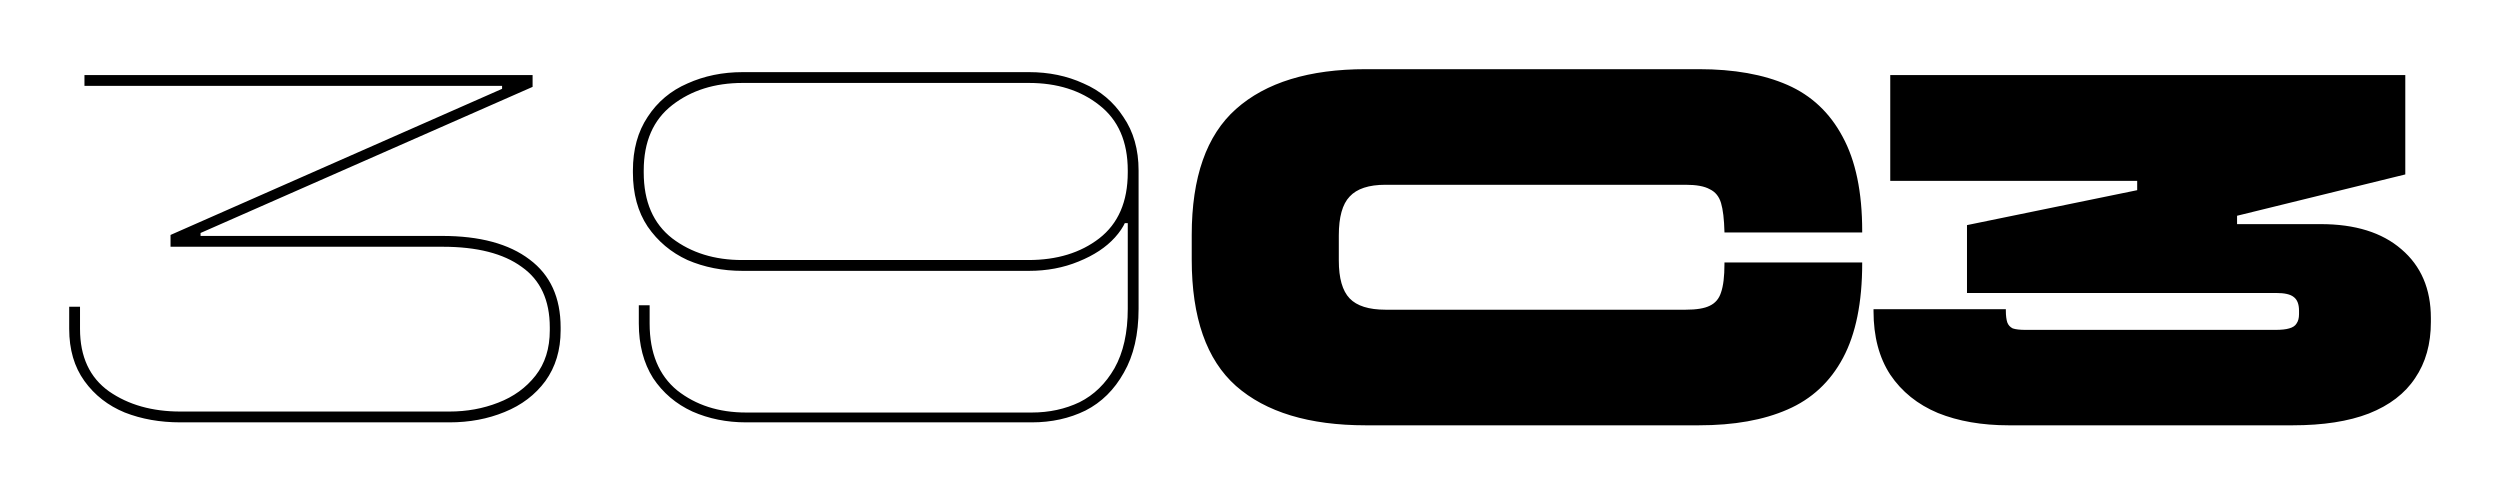 <?xml version="1.0" encoding="UTF-8"?>
<svg version="1.0" viewBox="0 0 650.53 128.67" xmlns="http://www.w3.org/2000/svg" xmlns:cc="http://creativecommons.org/ns#" xmlns:dc="http://purl.org/dc/elements/1.1/" xmlns:rdf="http://www.w3.org/1999/02/22-rdf-syntax-ns#">
 <path d="m267.73 18.768q7.808 0 14.208 2.944 6.528 2.816 10.368 8.704 3.968 5.76 3.968 13.952v35.968q0 9.984-3.84 16.64-3.712 6.656-9.984 9.856-6.272 3.072-13.952 3.072h-74.368q-7.552 0-13.952-2.816-6.4-2.944-10.24-8.704-3.712-5.888-3.712-14.208v-4.736h2.816v4.736q0 11.52 7.168 17.408 7.296 5.76 17.92 5.76h74.368q6.784 0 12.416-2.688 5.632-2.816 9.088-8.832 3.456-6.144 3.456-15.488v-22.272h-1.792l2.048-4.224q0 3.968-3.584 7.936-3.456 3.84-9.472 6.272-5.888 2.432-12.928 2.432h-74.496q-7.808 0-14.336-2.816-6.4-2.944-10.368-8.704-3.84-5.76-3.84-14.08v-0.512q0-8.192 3.84-13.952 3.84-5.888 10.368-8.704 6.528-2.944 14.336-2.944zm-74.496 2.816q-10.88 0-18.304 5.76t-7.424 17.024v0.512q0 11.392 7.424 17.152 7.424 5.632 18.176 5.632h74.496q11.136 0 18.432-5.632 7.424-5.76 7.424-17.152v-0.512q0-11.264-7.424-17.024-7.296-5.76-18.304-5.76zm-146.3 88.32q-7.936 0-14.464-2.56-6.528-2.688-10.496-8.192t-3.968-13.568v-5.76h2.816v5.76q0 10.88 7.552 16.256 7.552 5.248 18.56 5.248h70.016q6.784 0 12.672-2.304 6.016-2.304 9.728-7.04t3.712-11.776v-0.768q0-10.624-7.296-15.744-7.168-5.248-20.608-5.248h-70.784v-3.072l86.272-38.016v-0.768h-108.67v-2.816h116.61v3.072l-86.4 38.016v1.92l-4.352-1.152h67.2q14.72 0 22.784 6.144 8.064 6.016 8.064 17.664v0.768q0 7.68-3.968 13.184-3.968 5.376-10.624 8.064-6.528 2.688-14.336 2.688zm475.78 0.768q-10.496 0-18.432-3.2-7.936-3.328-12.416-9.984-4.352-6.656-4.352-16.512v-0.512h34.432v0.384q0 1.92 0.384 3.072 0.384 1.024 1.408 1.536 1.152 0.384 3.328 0.384h65.024q2.304 0 3.584-0.384 1.408-0.384 1.92-1.28 0.64-0.896 0.64-2.432v-0.896q0-2.56-1.408-3.584-1.28-1.024-4.48-1.024h-80.512v-17.664l44.288-9.088v-2.432h-64.256v-27.52h134.02v25.856l-43.776 10.752v4.096l-41.984-1.92h63.744q13.44 0 20.992 6.528 7.68 6.528 7.68 17.92v1.024q0 8.576-4.096 14.592-3.968 6.016-12.032 9.216-7.936 3.072-19.84 3.072zm-167.3 0q-22.144 0-33.792-10.24-11.52-10.24-11.52-32.896v-6.4q0-22.528 11.52-32.768 11.648-10.368 33.792-10.368h86.656q13.696 0 23.04 4.096t14.336 13.44q5.12 9.344 5.12 24.576v0.384h-35.84v-0.128q-0.128-4.992-0.896-7.552t-2.944-3.584q-2.048-1.152-6.272-1.152h-78.08q-6.528 0-9.344 3.072-2.816 2.944-2.816 10.112v6.528q0 6.912 2.816 9.856t9.344 2.944h78.08q4.224 0 6.272-1.024 2.176-1.024 2.944-3.456 0.896-2.56 0.896-7.424v-0.384h35.84v0.256q0 15.232-4.992 24.576t-14.464 13.44q-9.344 4.096-23.04 4.096z" style="white-space:pre" aria-label="&lt;&lt;39C3"/>
</svg>
